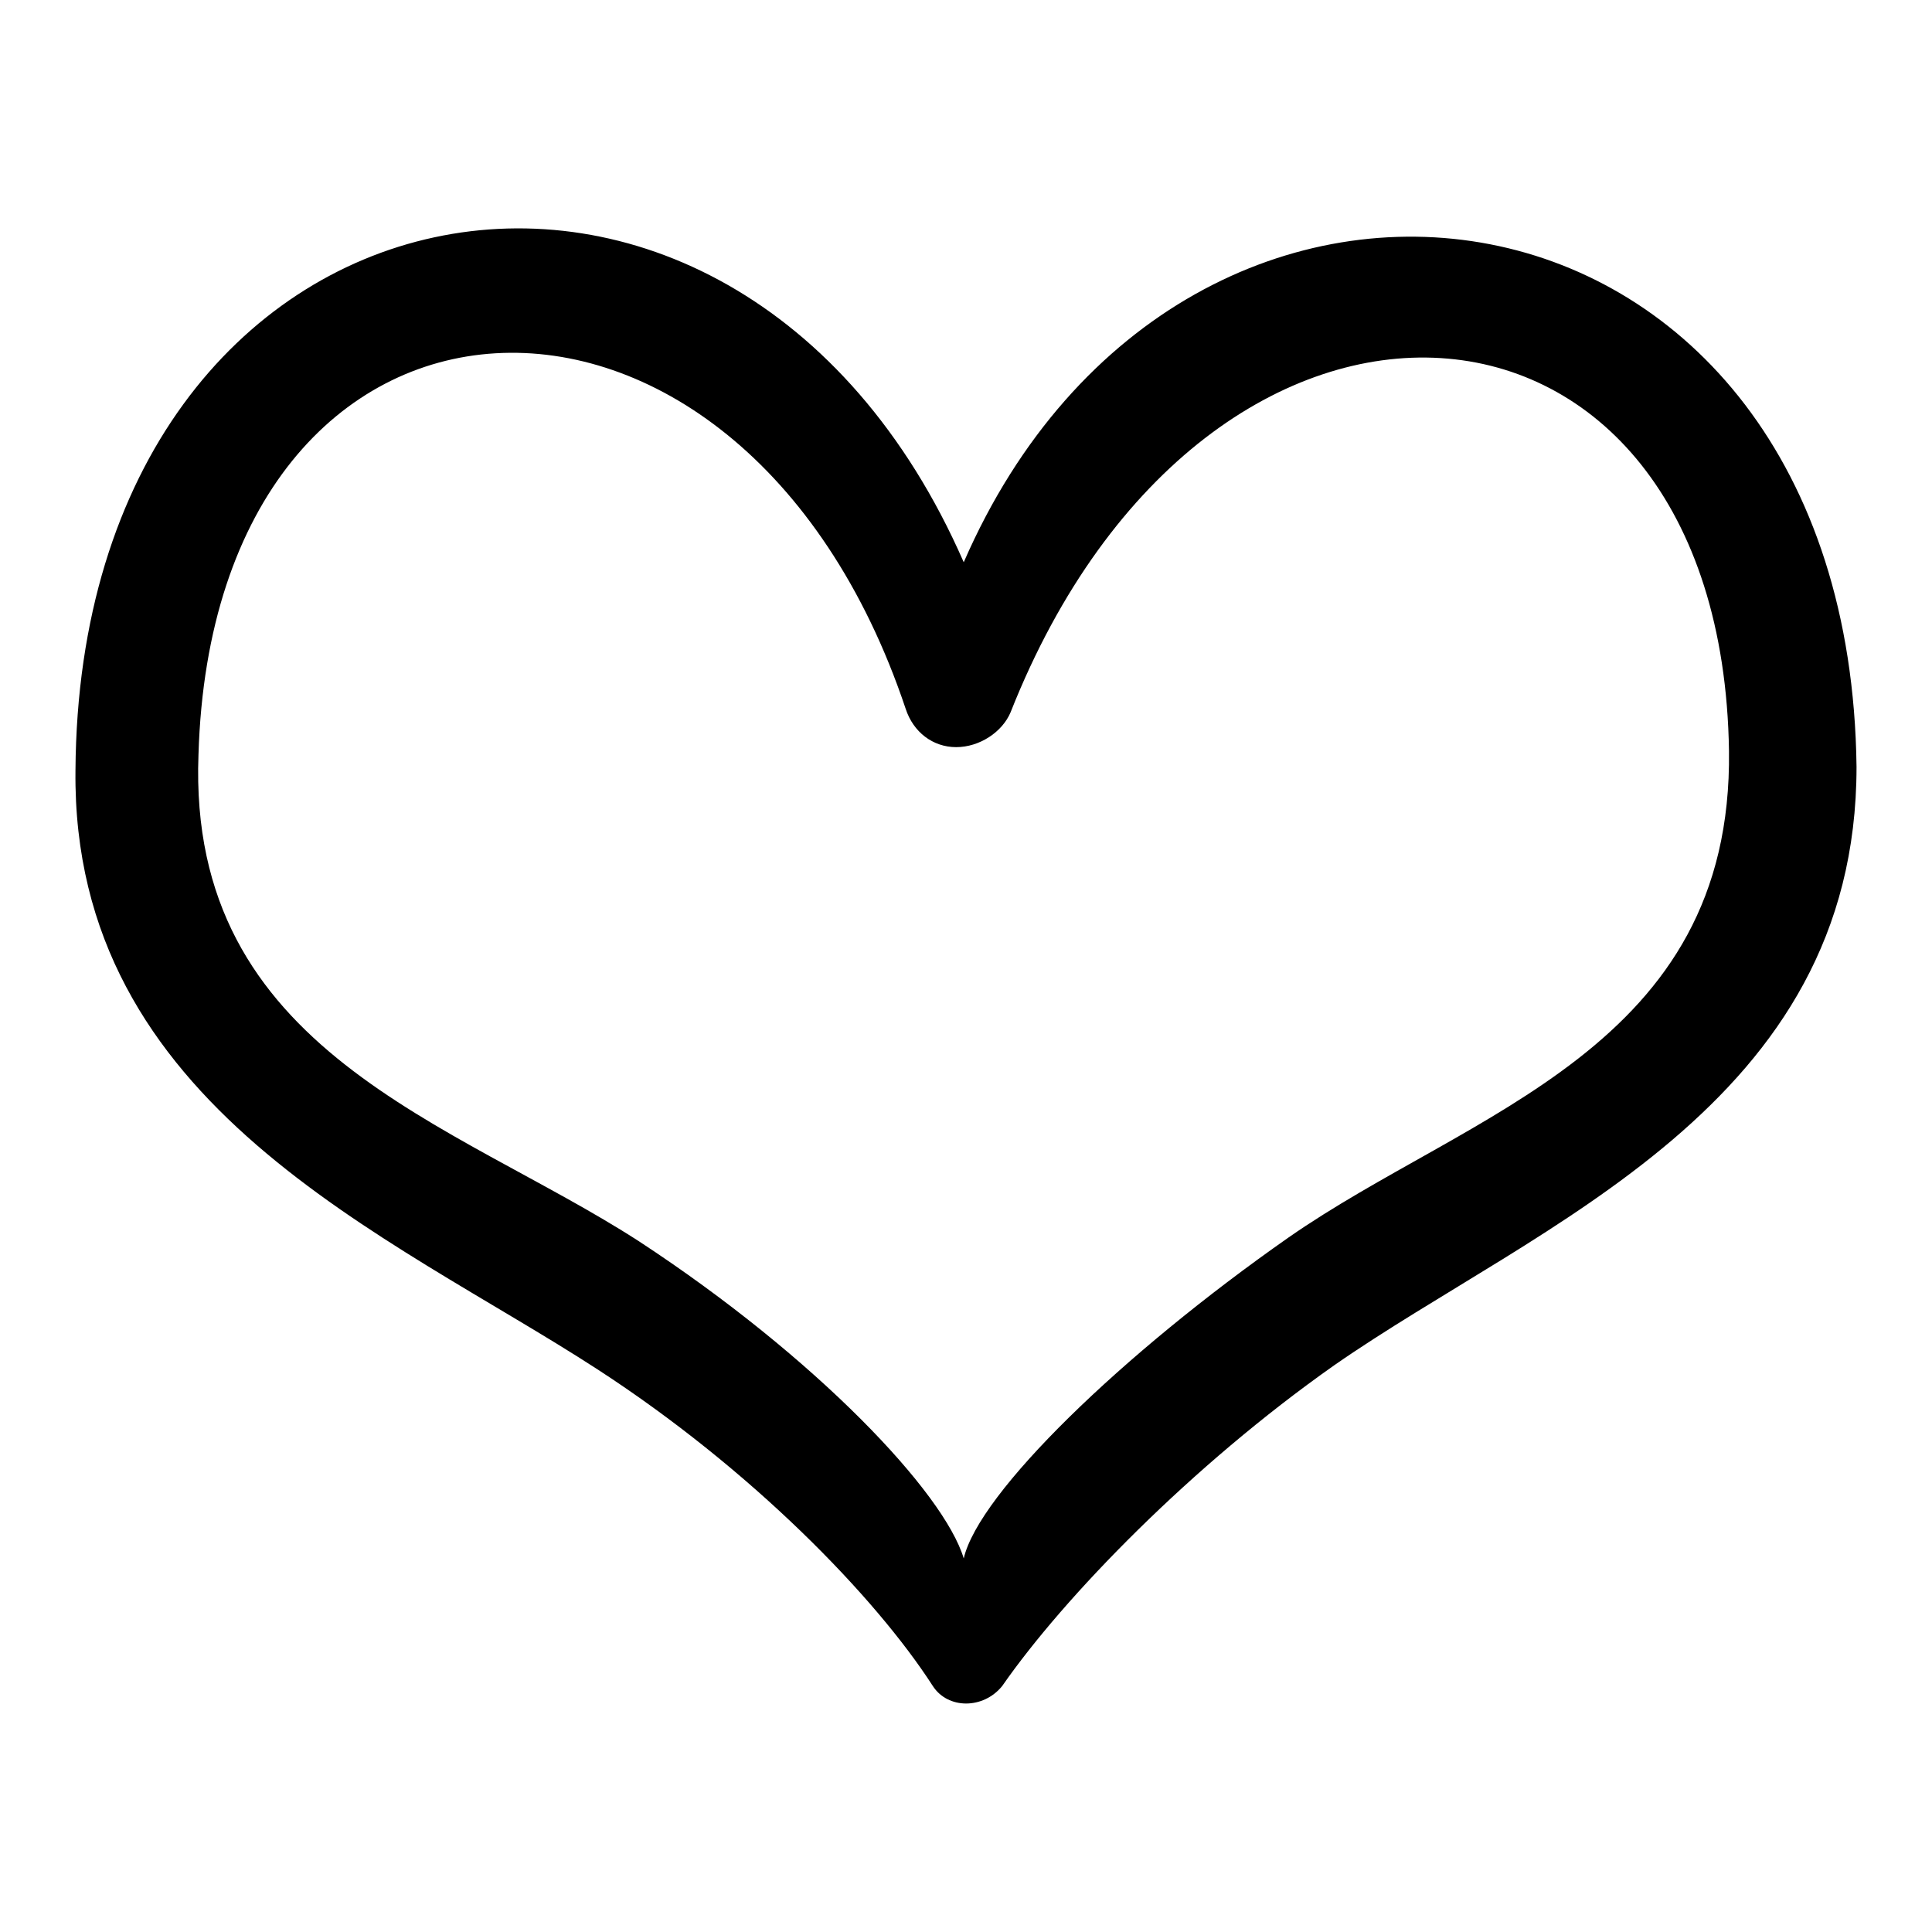<?xml version="1.0" encoding="utf-8"?>
<!-- Svg Vector Icons : http://www.onlinewebfonts.com/icon -->
<!DOCTYPE svg PUBLIC "-//W3C//DTD SVG 1.1//EN" "http://www.w3.org/Graphics/SVG/1.1/DTD/svg11.dtd">
<svg version="1.1" xmlns="http://www.w3.org/2000/svg" xmlns:xlink="http://www.w3.org/1999/xlink" x="0px" y="0px" viewBox="0 0 256 256" enable-background="new 0 0 256 256" xml:space="preserve">
<g> <path fill="#000000" d="M127.7,74.5C97,4.3,10.5,20.7,10,102.1c-0.5,44.5,41.5,61.4,69.1,79.3c20.5,13.3,36.9,30.2,44.5,42 c2,3.1,6.7,3.1,9.2,0c8.2-11.8,25.1-29.2,44-42.5C204,162,246,146.6,246,101.6C245,20.2,156.9,7.4,127.7,74.5z M170.7,164 c-22,15.4-41,33.8-43,42.5c-2.6-8.7-19.5-26.6-43-42c-24.6-15.9-59.9-25.1-58.4-64.5c2-68.1,71.7-71.7,93.7-6.1 c1,3.1,3.6,5.1,6.7,5.1c3.1,0,6.1-2,7.2-4.6c26.1-66,94.2-60.9,95.2,5.1C229.6,139,194.8,147.2,170.7,164z"/></g>
</svg>